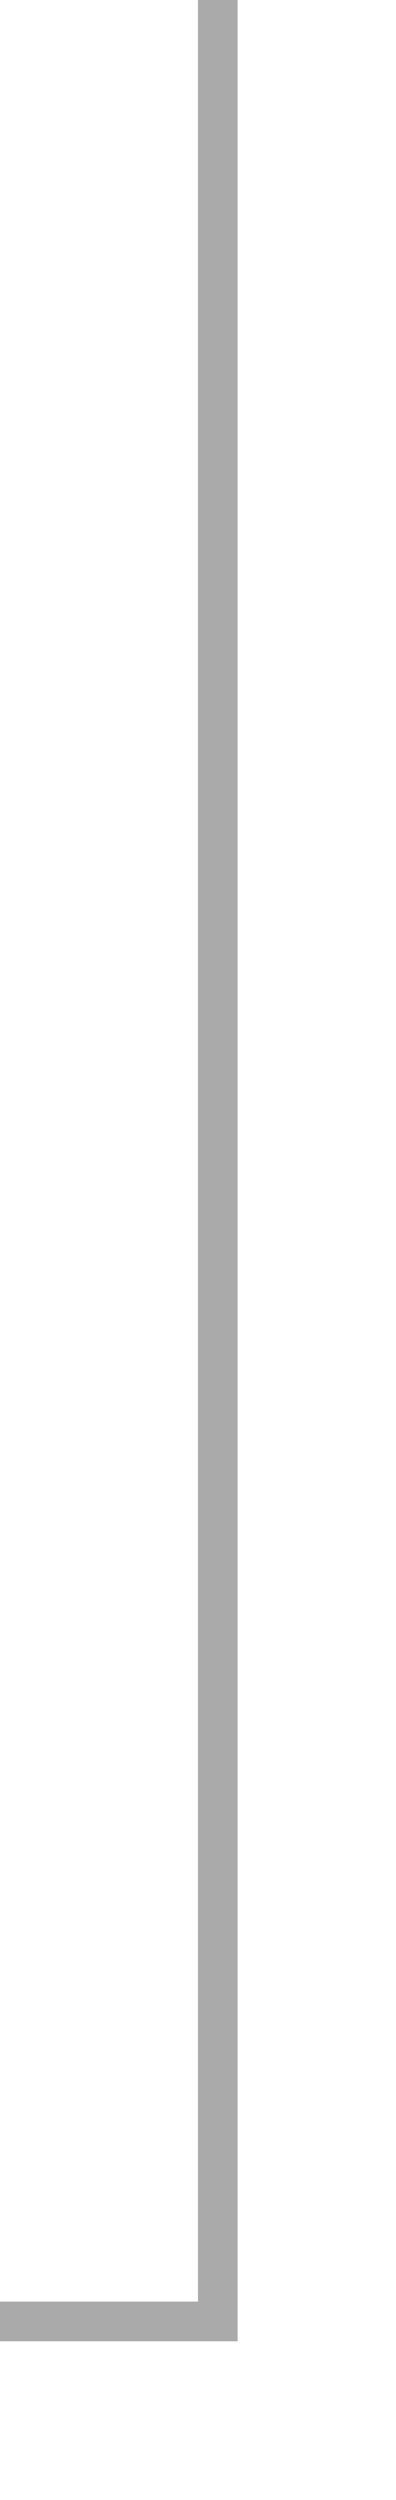 ﻿<?xml version="1.0" encoding="utf-8"?>
<svg version="1.1" xmlns:xlink="http://www.w3.org/1999/xlink" width="10px" height="63px" preserveAspectRatio="xMidYMin meet" viewBox="768 95  8 63" xmlns="http://www.w3.org/2000/svg">
  <path d="M 772.5 95  L 772.5 153.5  L 334 153.5  A 3 3 0 0 0 331 150.5 A 3 3 0 0 0 328 153.5 L 233.5 153.5  L 233.5 207  " stroke-width="1" stroke="#aaaaaa" fill="none" />
  <path d="M 227.2 206  L 233.5 212  L 239.8 206  L 227.2 206  Z " fill-rule="nonzero" fill="#aaaaaa" stroke="none" />
</svg>